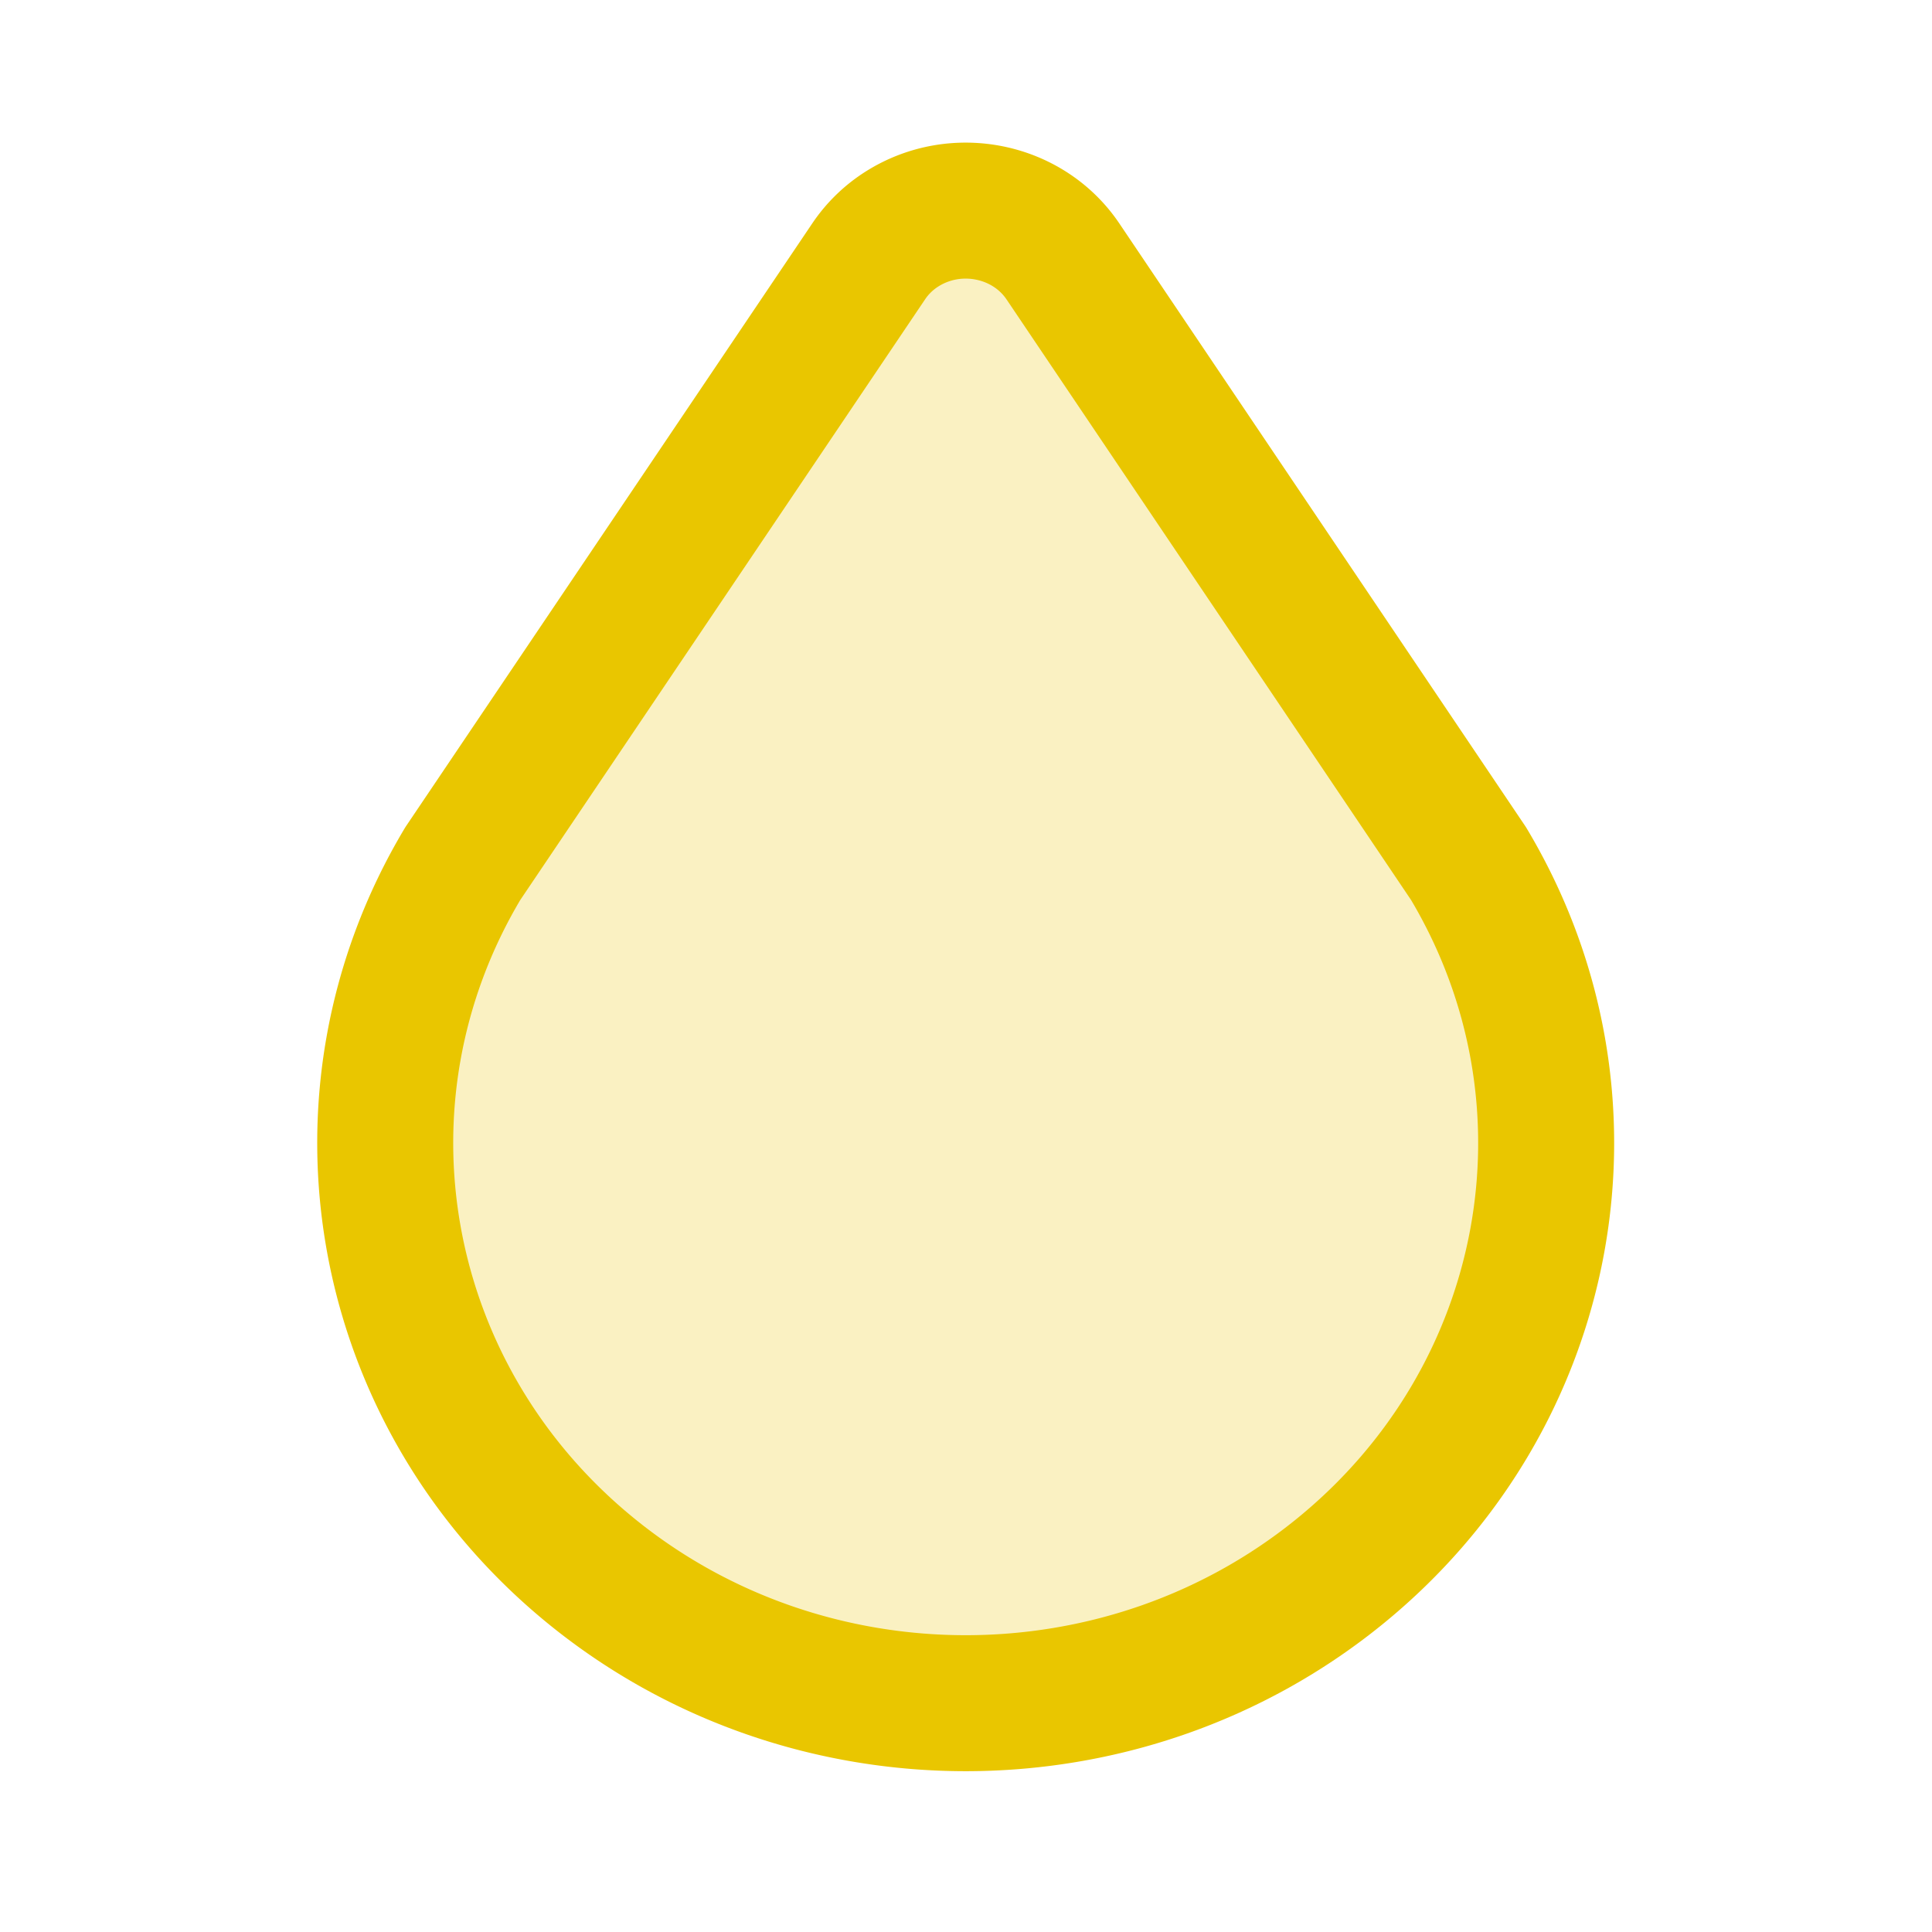 <svg xmlns="http://www.w3.org/2000/svg" xml:space="preserve" style="fill-rule:evenodd;clip-rule:evenodd;stroke-linecap:round;stroke-linejoin:round" viewBox="0 0 605 605"><path d="M1834.25 491.99h604.811v604.811H1834.25z" style="fill:none" transform="translate(-1834.247 -491.99)"/><path d="M7.502 19.423c2.602 2.105 6.395 2.105 8.996 0 2.602-2.105 3.262-5.708 1.566-8.546l-4.89-7.26c-.42-.625-1.287-.803-1.936-.397a1.362 1.362 0 0 0-.41.397l-4.893 7.26C4.24 13.715 4.9 17.318 7.502 19.423Z" style="fill:#e9c600;fill-opacity:.24;fill-rule:nonzero;stroke:#e9c600;stroke-width:1.64px" transform="translate(-9.197 -12.002) scale(25.967)"/></svg>